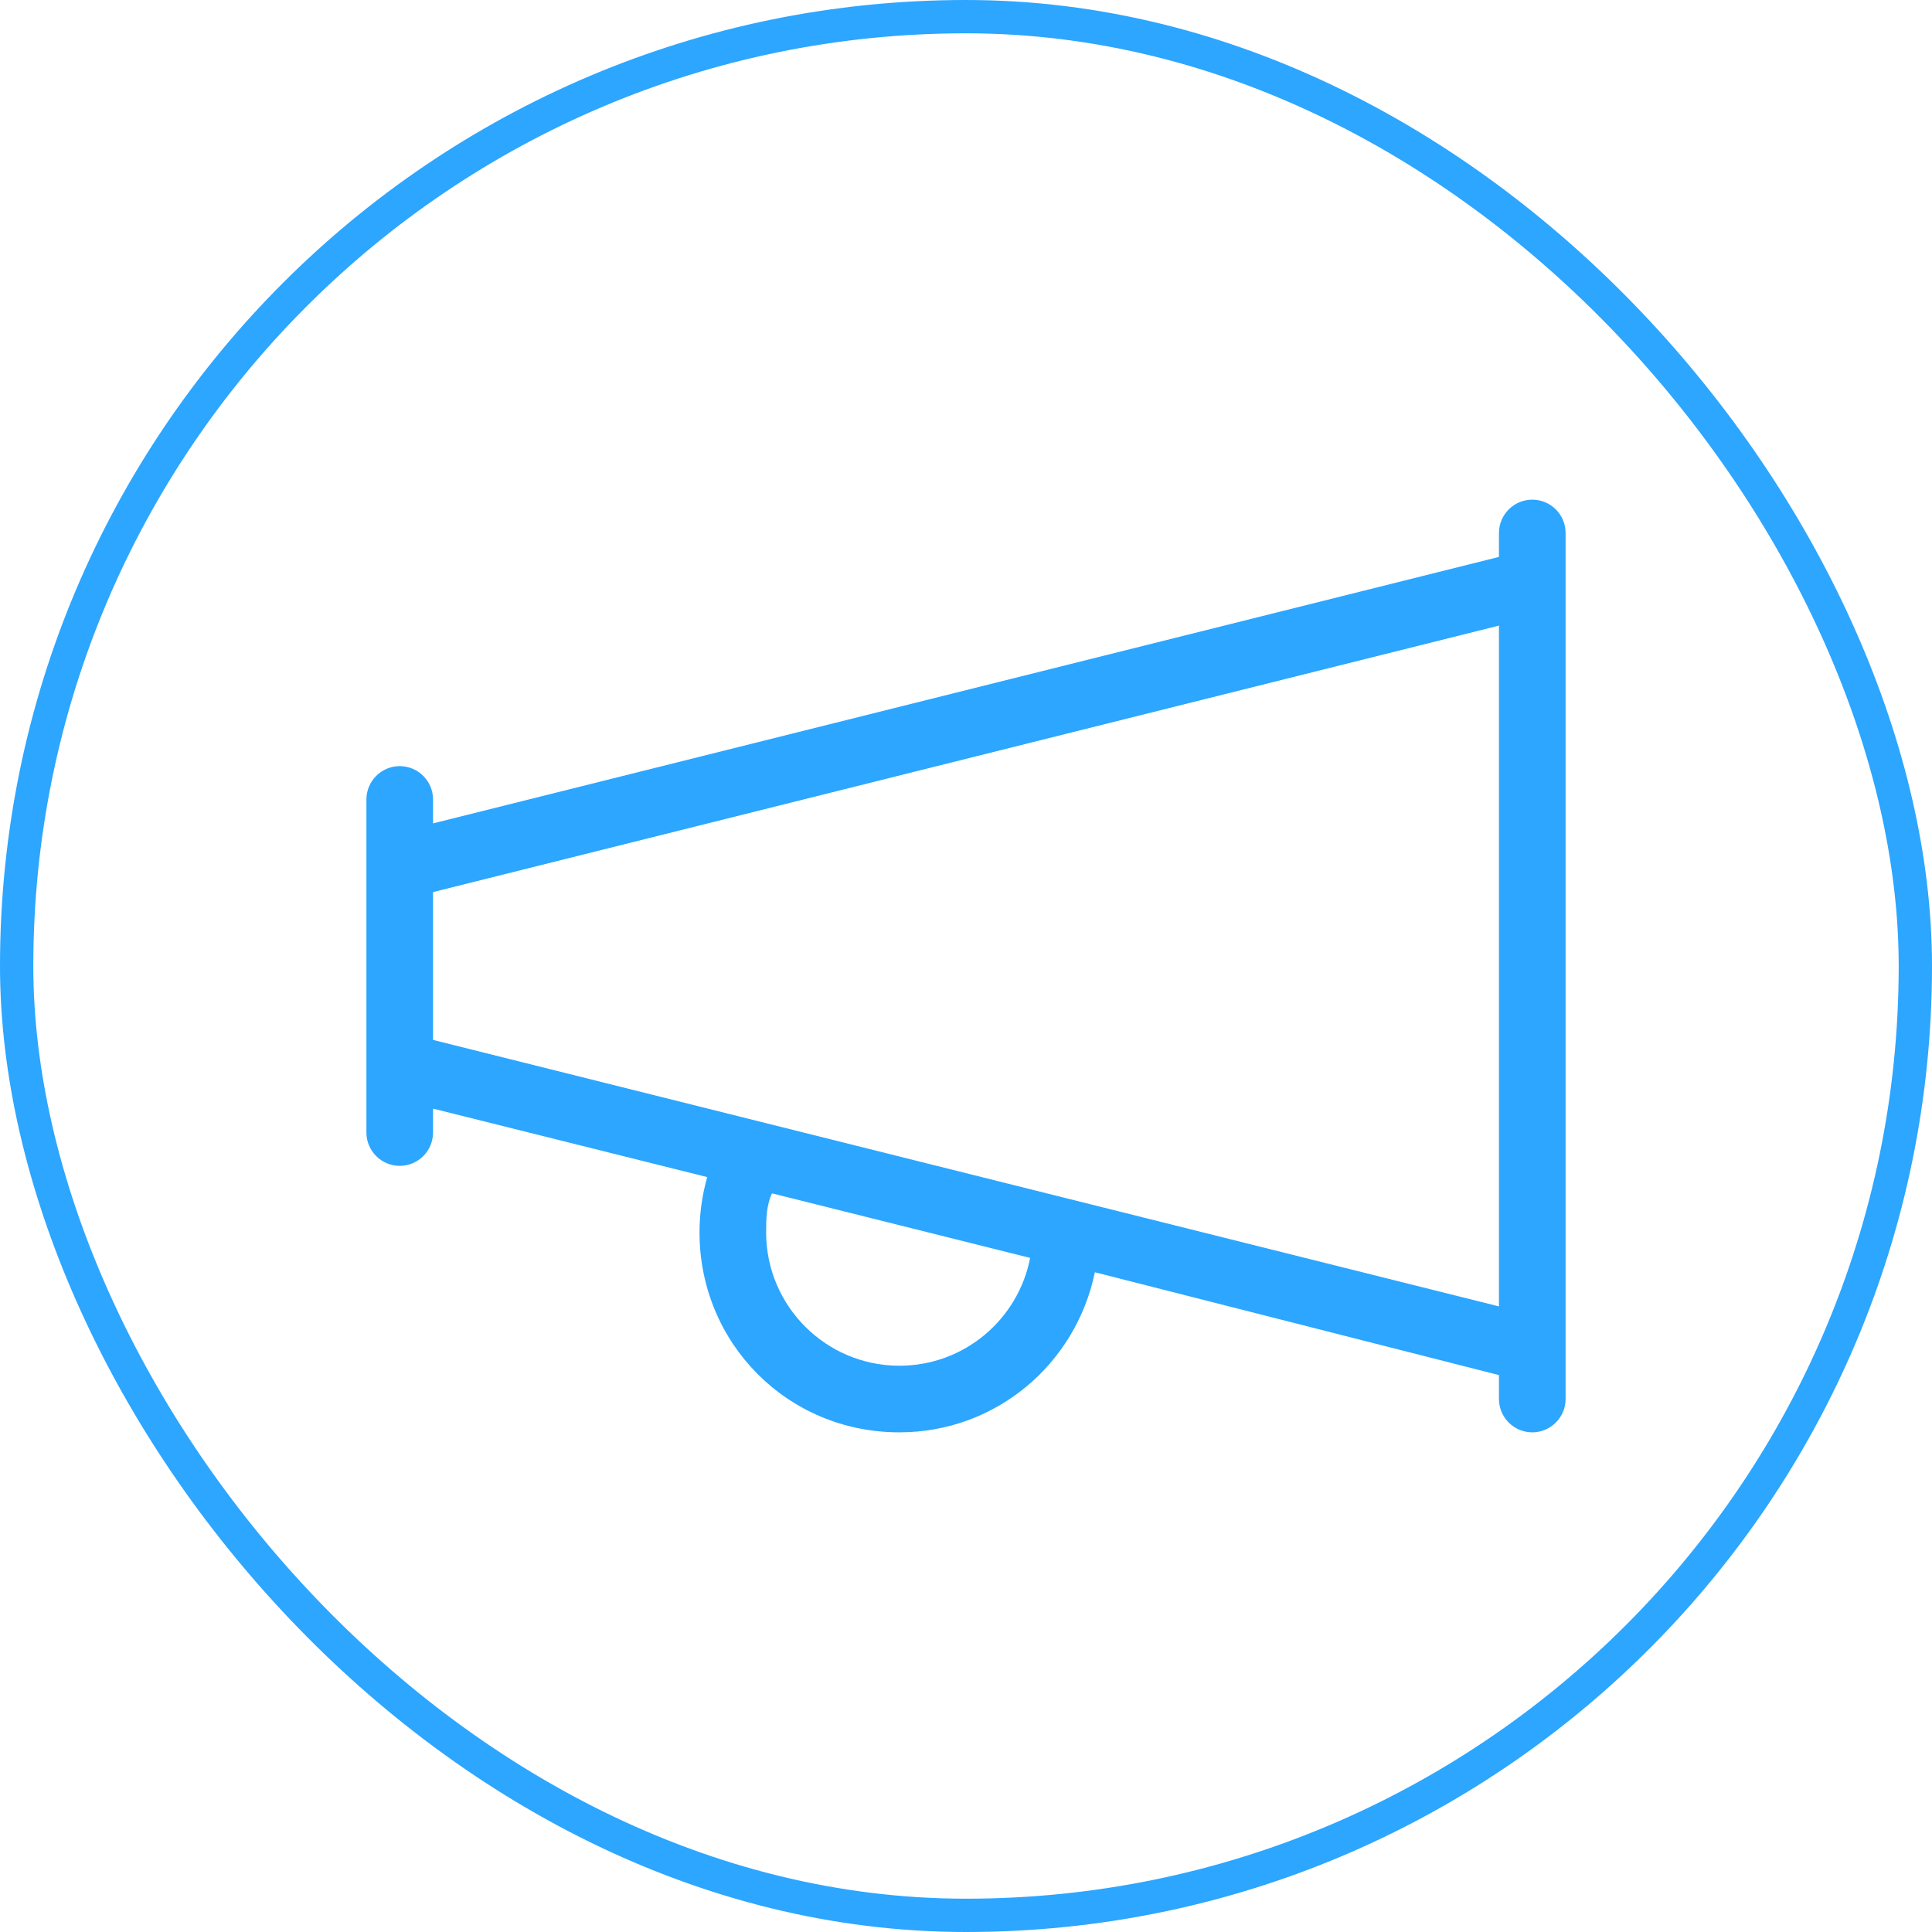 <?xml version="1.0" encoding="UTF-8"?> <svg xmlns="http://www.w3.org/2000/svg" width="58" height="58" viewBox="0 0 58 58" fill="none"> <path d="M47 16V42C47 42.55 46.55 43 46 43C45.45 43 45 42.55 45 42V41.281L32.869 38.194C32.294 40.962 29.887 43 27 43C23.631 43 21 40.312 21 37C21 36.425 21.081 35.869 21.231 35.337L13 33.281V34C13 34.55 12.553 35 12 35C11.448 35 11 34.55 11 34V24C11 23.45 11.448 23 12 23C12.553 23 13 23.45 13 24V24.719L45 16.719V16C45 15.447 45.45 15 46 15C46.55 15 47 15.447 47 16ZM45 39.219V18.781L13 26.781V31.219L45 39.219ZM27 41C28.95 41 30.569 39.606 30.925 37.763L23.175 35.825C23.006 36.194 23 36.594 23 37C23 39.206 24.794 41 27 41Z" fill="#2CA6FF"></path> <rect x="0.5" y="0.5" width="57" height="57" rx="28.5" stroke="#2CA6FF"></rect> </svg> 